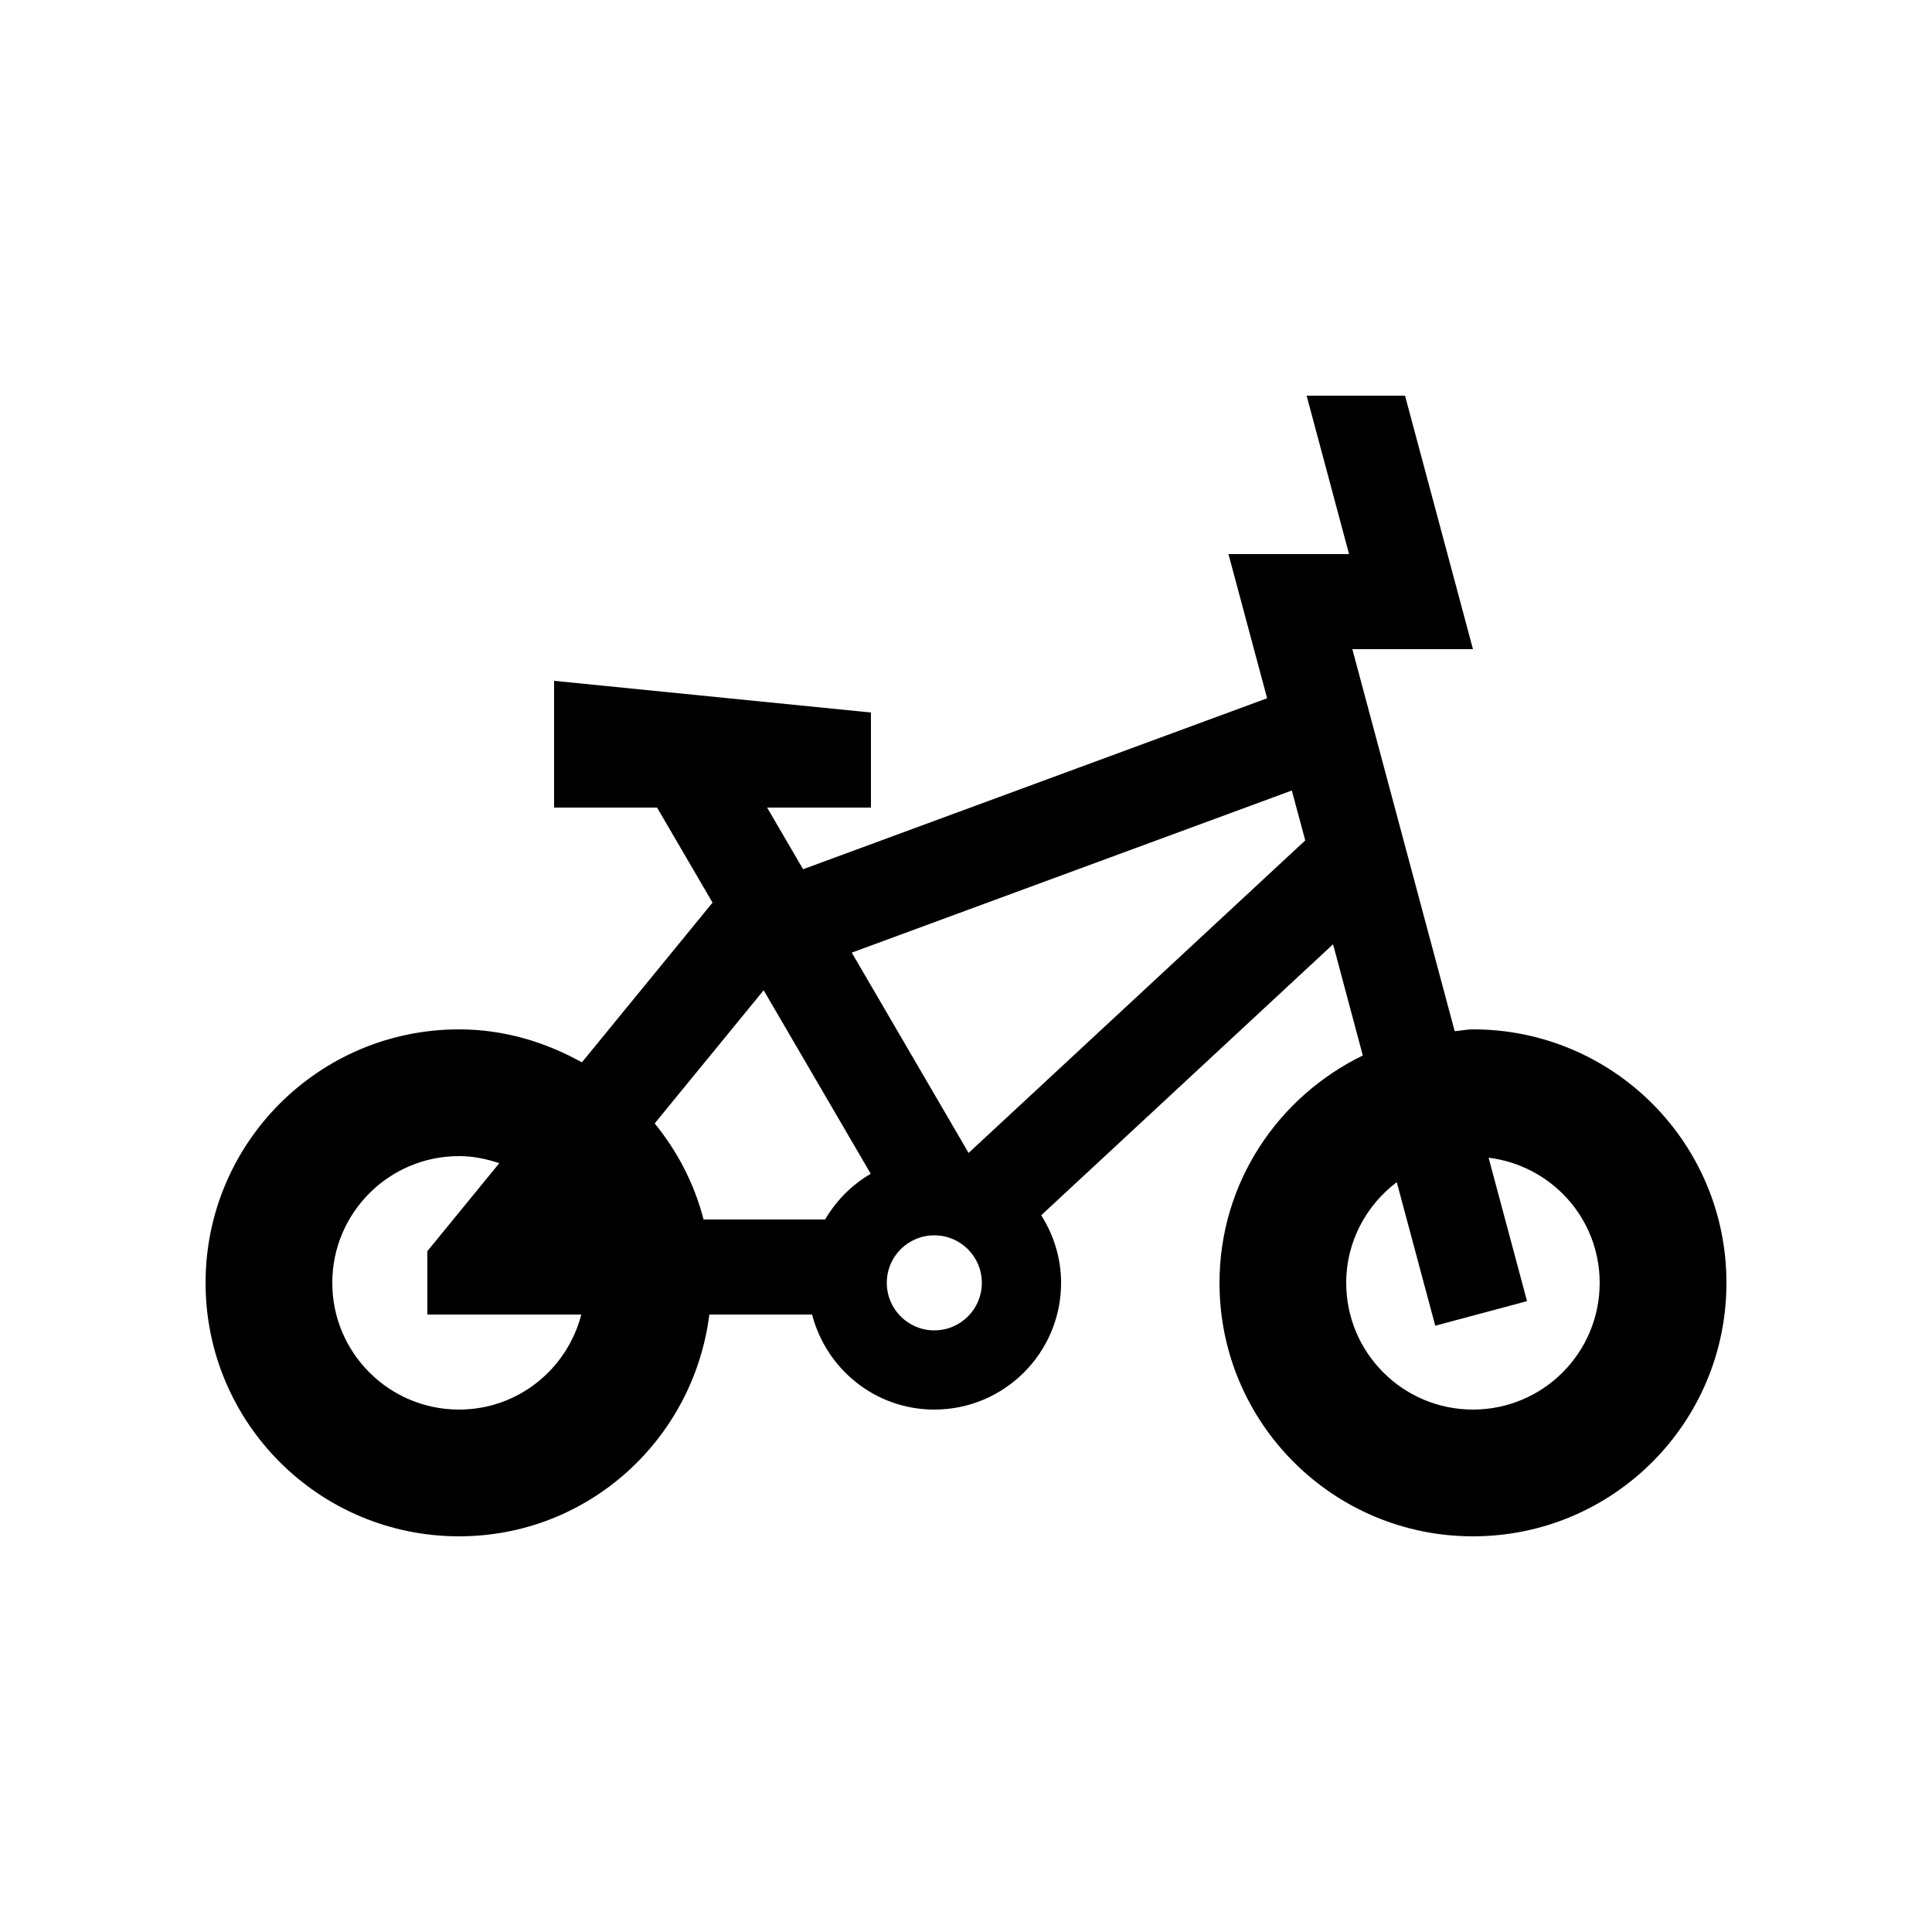 <?xml version="1.0" encoding="UTF-8"?>
<!-- Uploaded to: SVG Repo, www.svgrepo.com, Generator: SVG Repo Mixer Tools -->
<svg fill="#000000" width="800px" height="800px" version="1.1" viewBox="144 144 512 512" xmlns="http://www.w3.org/2000/svg">
 <path d="m534.35 416.79c-1.656 0-3.219 0.363-4.84 0.492l-27.125-101.25h31.965l-18.004-67.176h-26.078l11.246 41.984h-31.961l10.246 38.207-122.97 45.309-9.539-16.344h27.52v-25.191l-83.969-8.395v33.59h27.293l14.695 25.191-34.625 42.328c-9.68-5.394-20.668-8.742-32.547-8.742-37.105-0.004-67.18 30.059-67.18 67.176 0 37.109 30.074 67.172 67.172 67.172 34.25 0 62.156-25.684 66.332-58.781h27.227c3.75 14.465 16.766 25.191 32.398 25.191 18.547 0 33.59-15.035 33.59-33.582 0-6.594-1.969-12.711-5.266-17.91l77.344-71.816 7.883 29.473c-22.398 10.887-37.98 33.656-37.98 60.254-0.004 37.109 30.078 67.172 67.172 67.172 37.129 0 67.176-30.062 67.176-67.172 0-37.117-30.047-67.18-67.176-67.18zm-268.7 100.76c-18.551 0-33.59-15.035-33.59-33.582 0-18.551 15.043-33.59 33.59-33.59 3.754 0 7.297 0.75 10.664 1.883l-19.059 23.309v16.793h40.797c-3.742 14.465-16.754 25.188-32.402 25.188zm97.023-50.379h-32.219c-2.457-9.496-6.938-18.07-12.957-25.453l28.879-35.293 28.375 48.637c-5.016 2.945-9.16 7.09-12.078 12.109zm28.93 29.391c-6.973 0-12.594-5.644-12.594-12.594 0-6.957 5.621-12.594 12.594-12.594 6.969 0 12.594 5.637 12.594 12.594 0 6.953-5.621 12.594-12.594 12.594zm9.086-47.02-30.965-53.086 116.62-42.961 3.559 13.227zm133.66 68.008c-18.551 0-33.59-15.035-33.59-33.582 0-10.941 5.316-20.551 13.395-26.688l10.203 38.051 24.32-6.516-10.184-38.012c16.582 2.047 29.438 16.043 29.438 33.16 0.004 18.555-15.016 33.586-33.582 33.586z"/>
</svg>